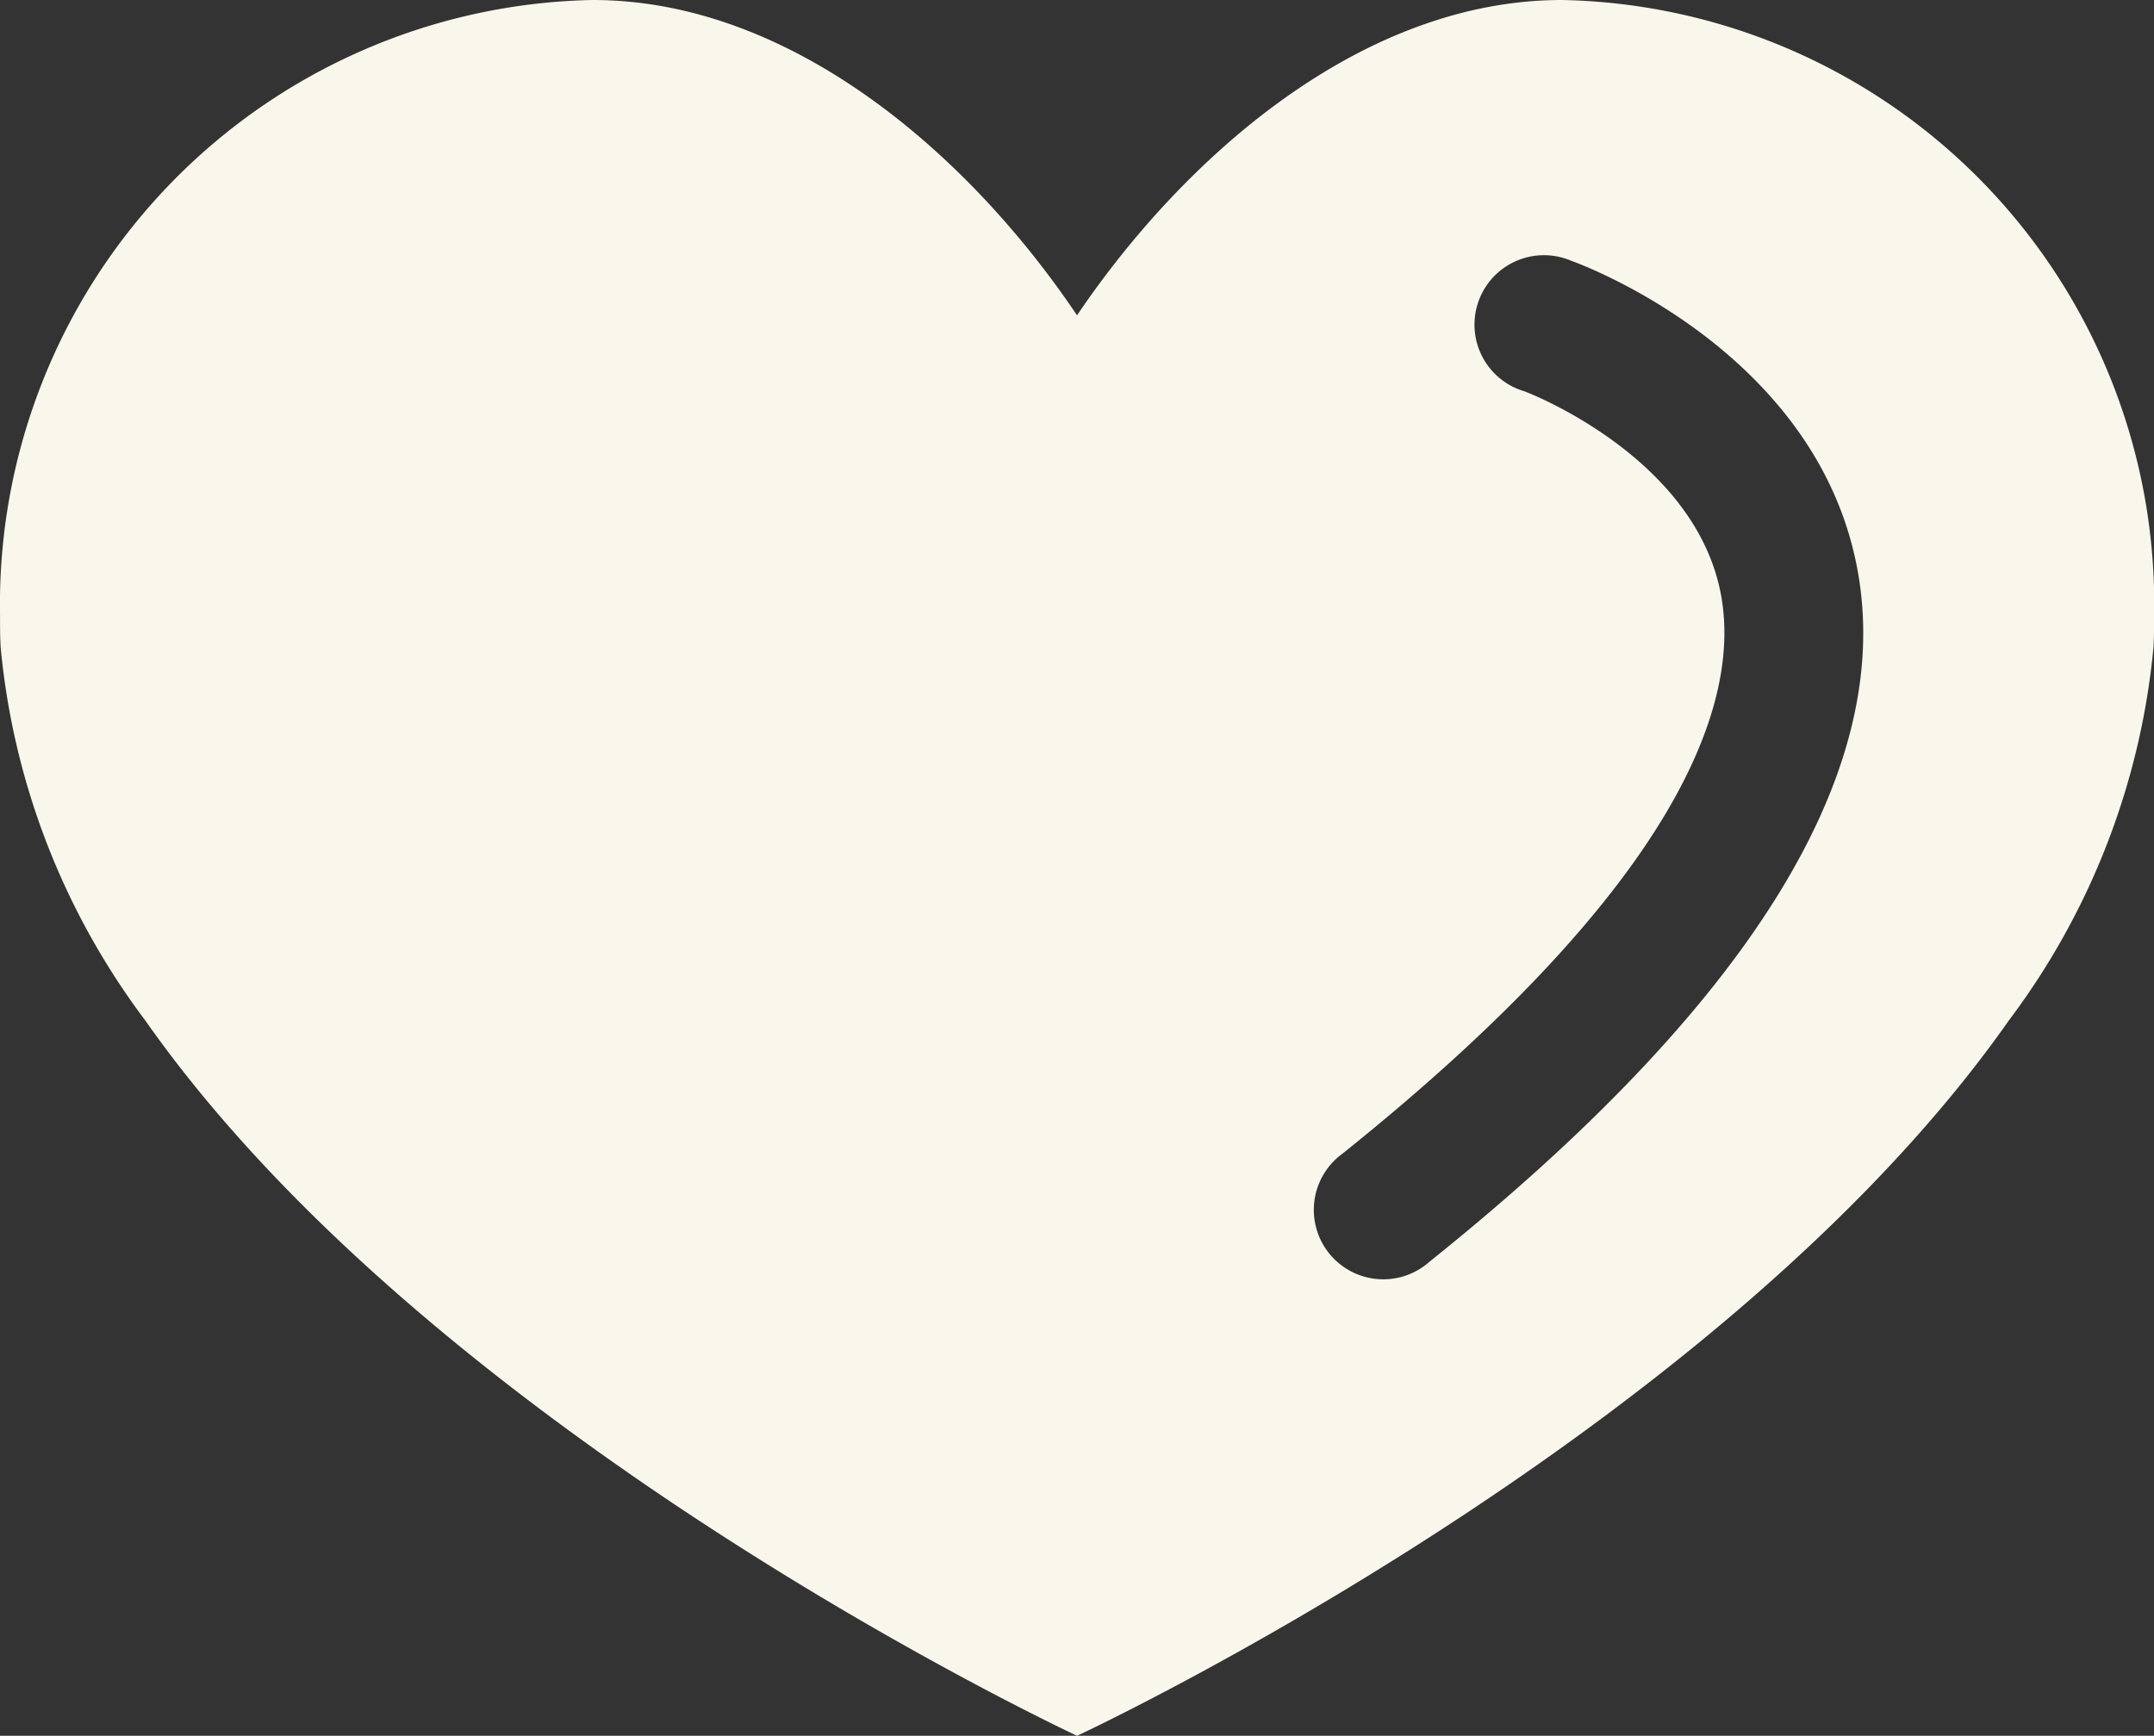 <svg xmlns="http://www.w3.org/2000/svg" width="49.619" height="39.988" viewBox="0 0 49.619 39.988">
  <rect x="0" y="0" width="49.619" height="39.988" fill="#333333" stroke="none"/>
  <path id="icon-heart" d="M506.38,313.768c-4.613,0-8.7,3.61-11.171,7.264-2.454-3.654-6.544-7.264-11.157-7.264A13.926,13.926,0,0,0,470.4,327.953c0,.251,0,.488.014.726a16.919,16.919,0,0,0,3.326,8.59c6.772,9.652,21.47,16.487,21.47,16.487s14.7-6.835,21.47-16.487a16.932,16.932,0,0,0,3.326-8.59c.014-.238.014-.475.014-.726A13.914,13.914,0,0,0,506.38,313.768Zm-3.061,29.075a1.6,1.6,0,1,1-2-2.494c7.93-6.35,9.129-10.465,8.738-12.8-.545-3.253-4.5-4.751-4.54-4.766a1.6,1.6,0,1,1,1.075-3.008c.235.083,5.757,2.112,6.618,7.247C513.985,331.645,510.657,336.967,503.318,342.843Z" transform="translate(-470.399 -313.768)" fill="#f9f7eb"/>
</svg>
